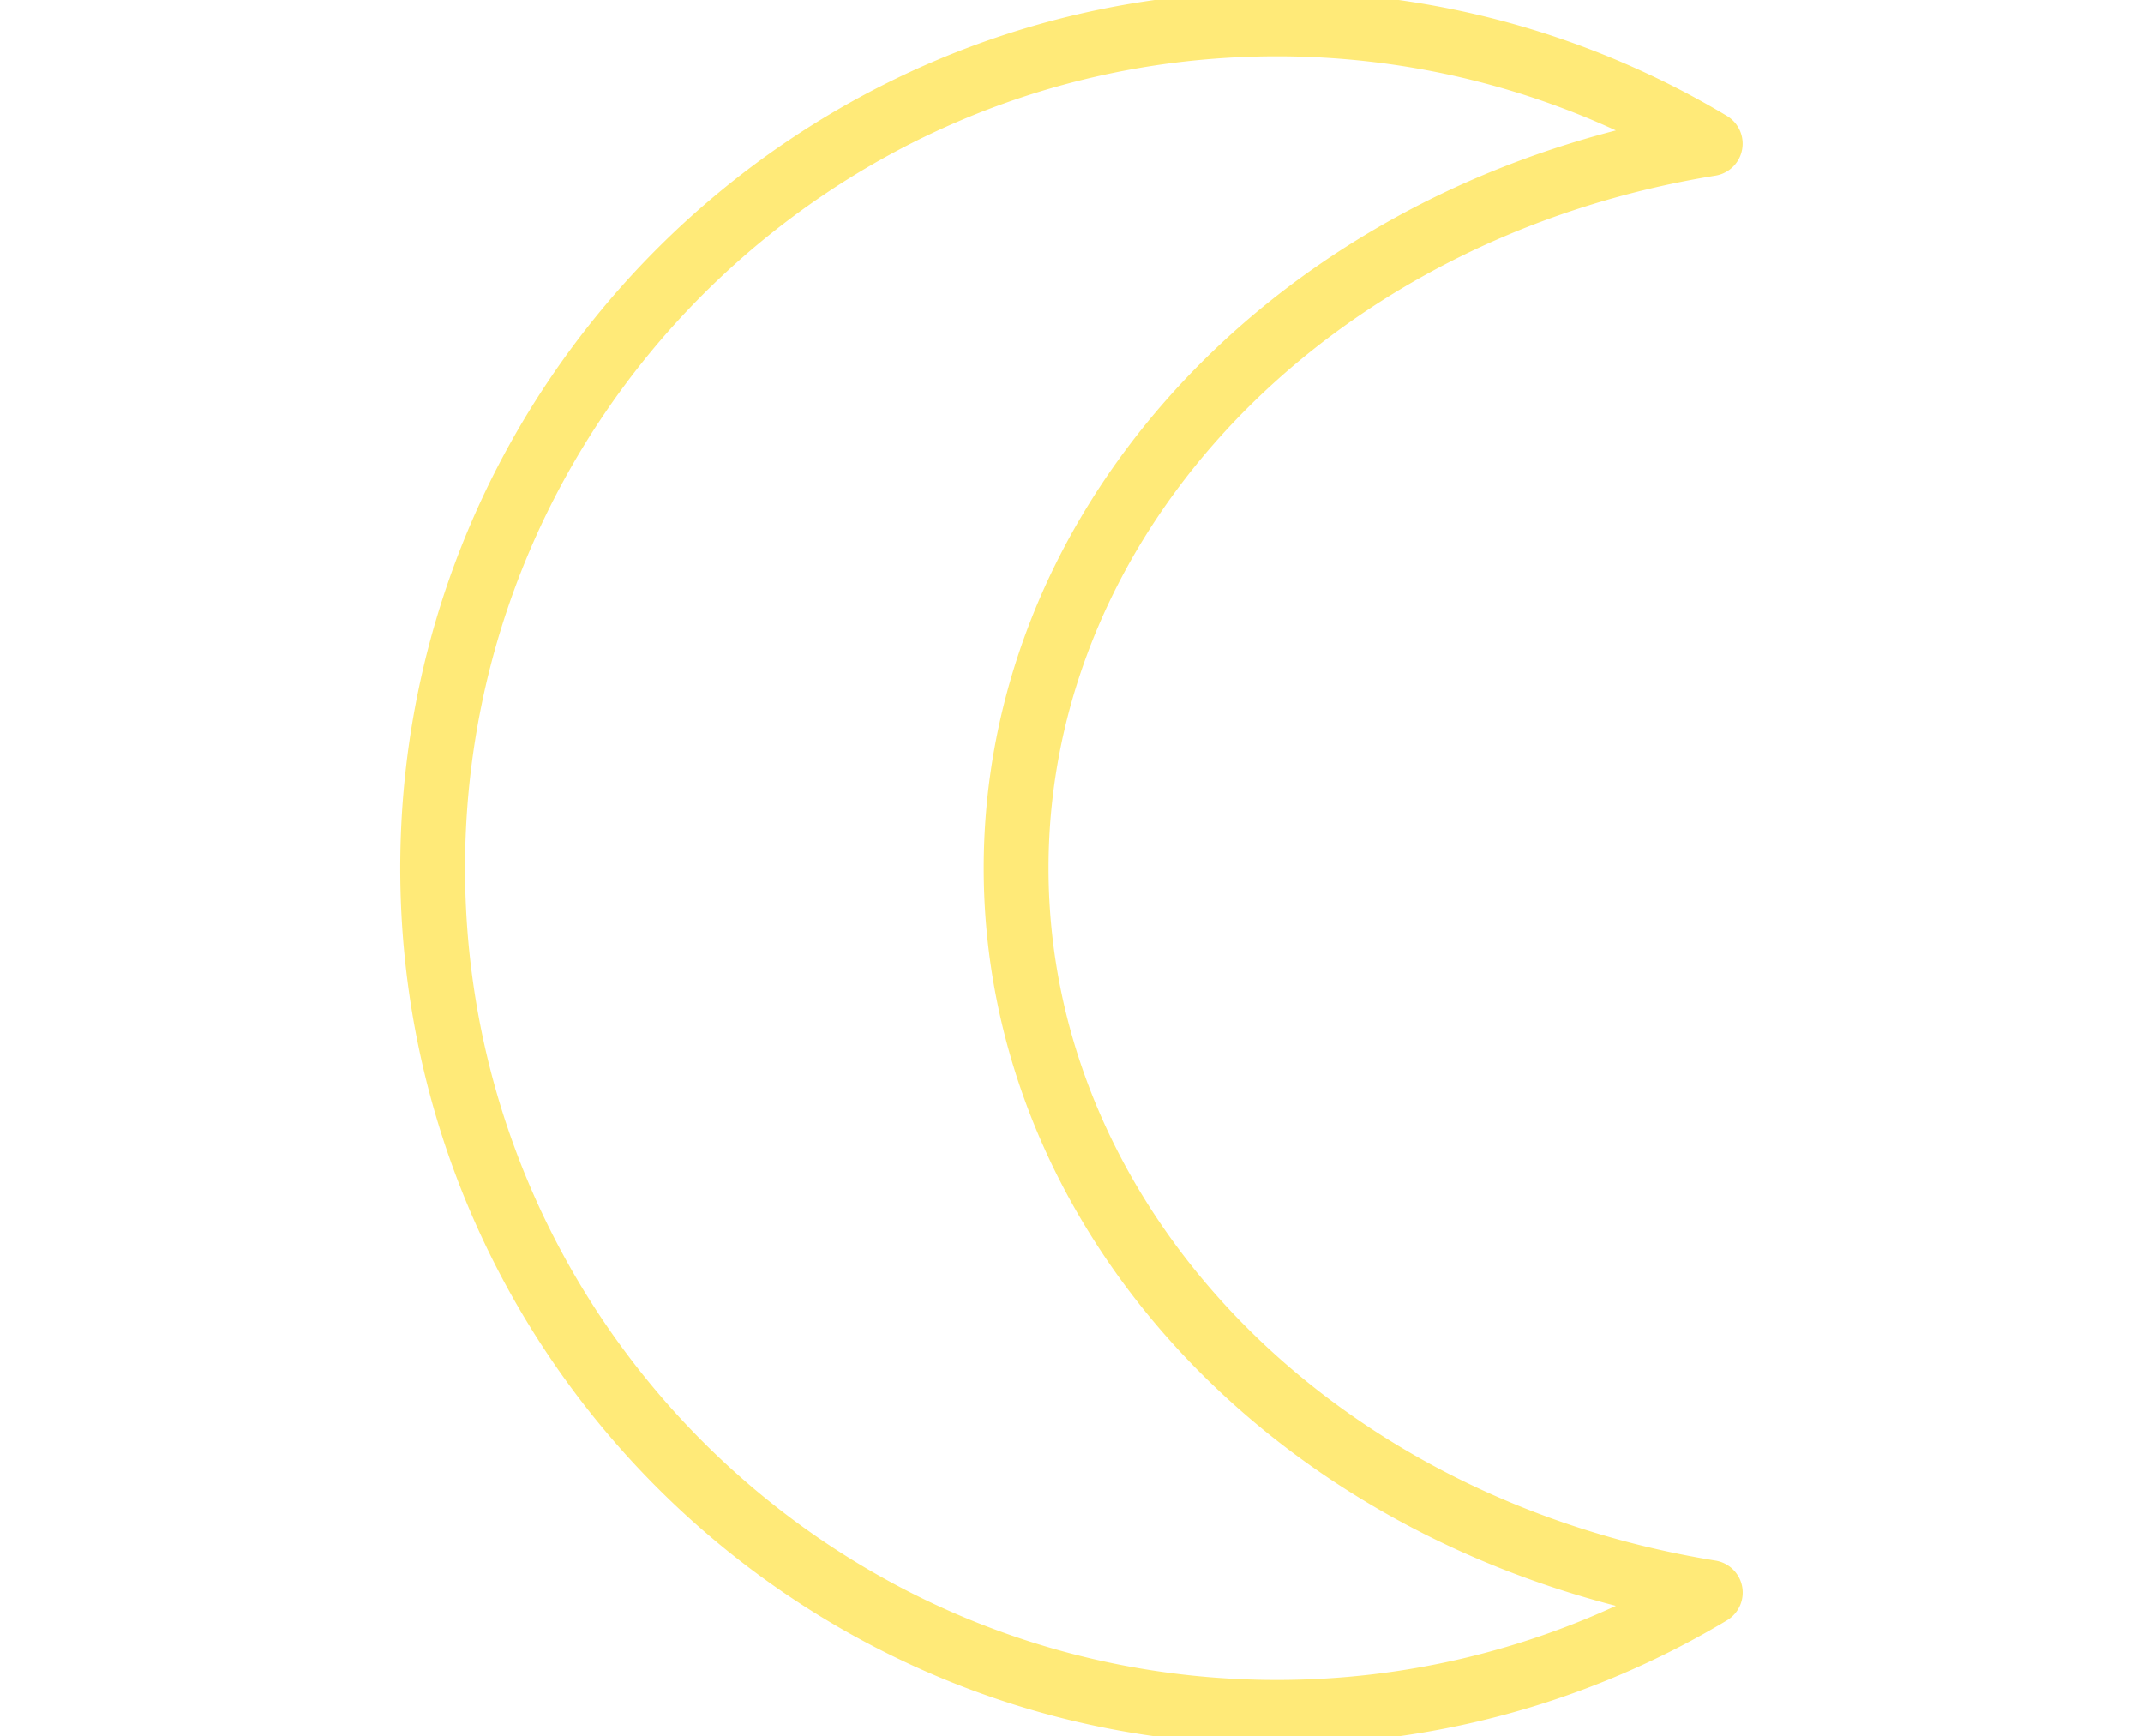 <svg id="Layer_1" data-name="Layer 1" xmlns="http://www.w3.org/2000/svg"
     viewBox="-60 0 632 512">
    <defs><style>.cls-1{fill:#ffea78;stroke:#ffea78;stroke-linecap:round;stroke-linejoin:round;stroke-width:5px;}</style></defs>
    <title>Line Icon 8</title><path class="cls-1" d="M316.55,512c-141.16,0-256-114.84-256-256S175.39,0,316.55,0A255.65,255.65,0,0,1,448,36.33a7.05,7.05,0,0,1-2.49,13C330.33,68,246.73,155,246.73,256s83.6,188,198.8,206.66a7.05,7.05,0,0,1,2.49,13A255.65,255.65,0,0,1,316.55,512Zm0-497.89C183.17,14.11,74.66,122.62,74.66,256S183.17,497.89,316.55,497.89a241.59,241.59,0,0,0,107.38-25.12C312,446.78,232.62,358.21,232.62,256S312,65.22,423.93,39.23A241.59,241.59,0,0,0,316.55,14.11Z"/></svg>
